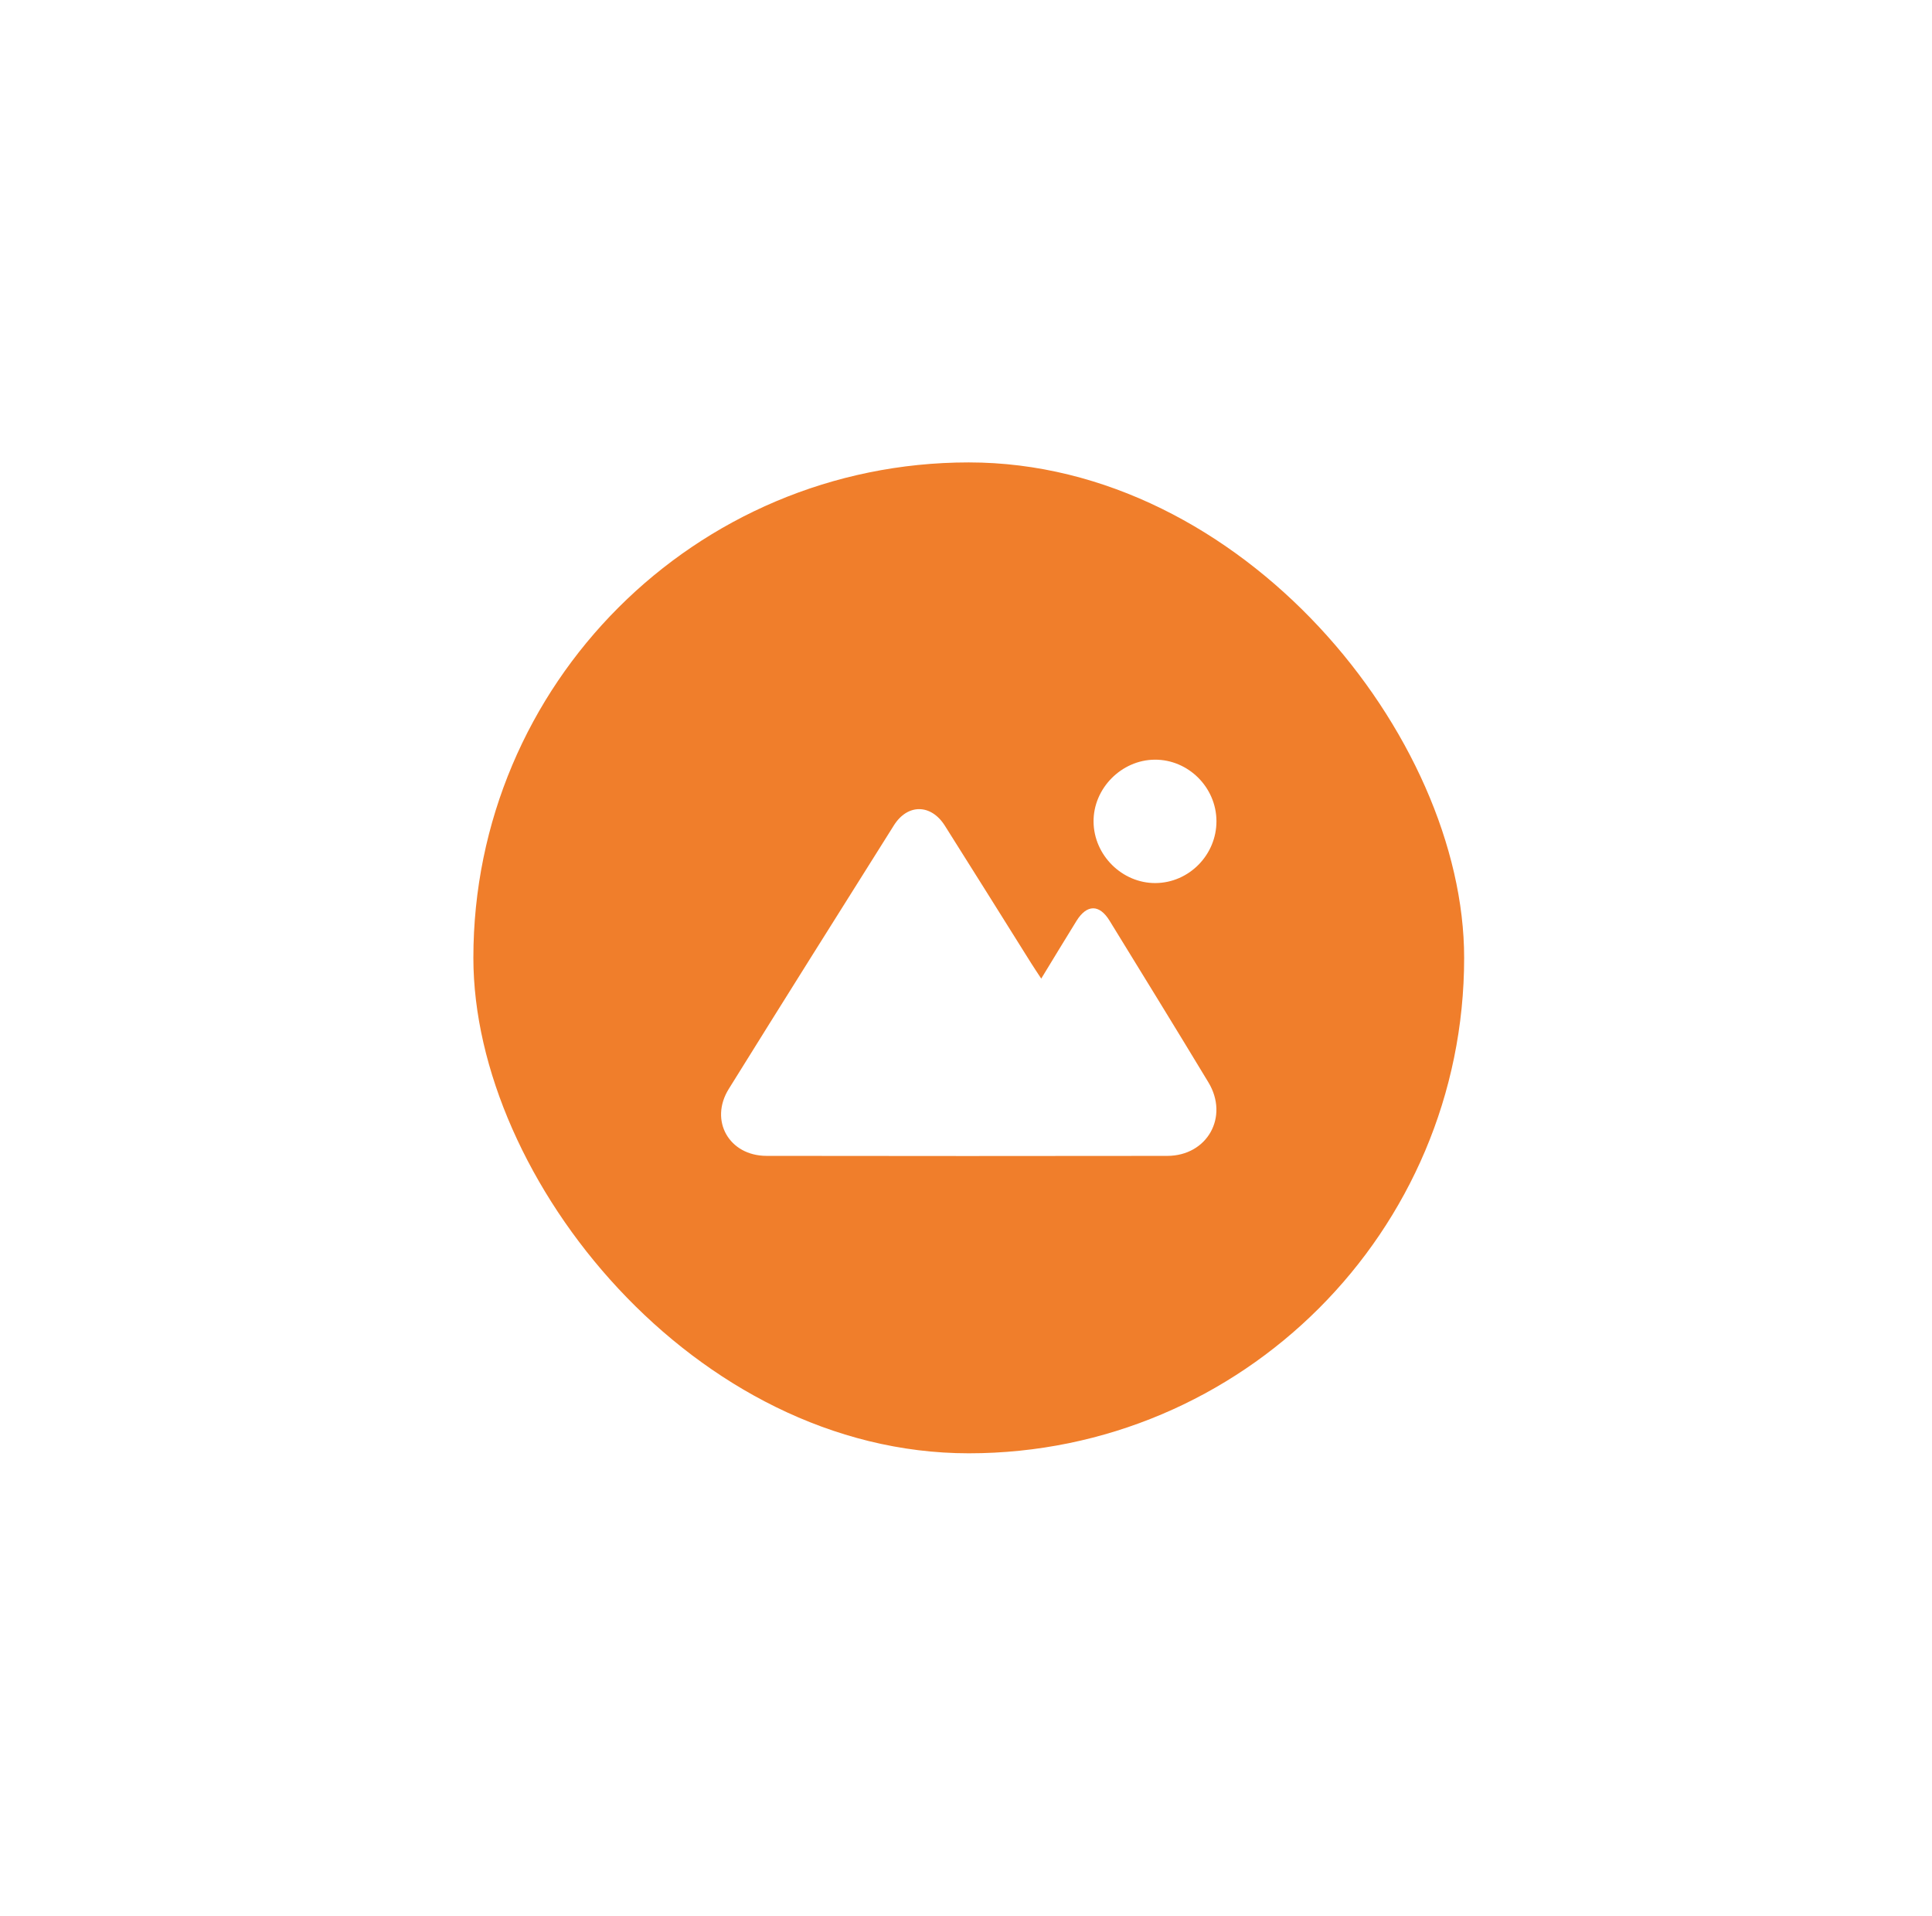 <svg width="117" height="116" viewBox="0 0 117 116" fill="none" xmlns="http://www.w3.org/2000/svg">
<g filter="url(#filter0_d_209_186)">
<rect x="28.667" y="20" width="60" height="60" rx="30" fill="#F07E2B"/>
<g clip-path="url(#clip0_209_186)">
<path d="M63.056 51.256C63.809 50.022 64.493 48.889 65.19 47.764C65.816 46.753 66.575 46.743 67.192 47.747C69.195 51.008 71.204 54.266 73.182 57.542C74.439 59.626 73.113 61.987 70.688 61.991C62.599 62.002 54.509 62.003 46.419 61.99C44.153 61.986 42.942 59.855 44.133 57.938C47.448 52.605 50.789 47.29 54.134 41.975C54.963 40.658 56.382 40.672 57.219 41.996C58.971 44.766 60.704 47.547 62.446 50.323C62.617 50.596 62.798 50.863 63.056 51.256H63.056Z" fill="white"/>
<path d="M73.667 41.714C73.676 43.76 72.007 45.458 69.975 45.471C67.956 45.483 66.243 43.787 66.225 41.757C66.206 39.742 67.912 38.013 69.933 38C71.962 37.987 73.657 39.673 73.667 41.714Z" fill="white"/>
</g>
</g>
<defs>
<filter id="filter0_d_209_186" x="0.667" y="0" width="116" height="116" filterUnits="userSpaceOnUse" color-interpolation-filters="sRGB">
<feFlood flood-opacity="0" result="BackgroundImageFix"/>
<feColorMatrix in="SourceAlpha" type="matrix" values="0 0 0 0 0 0 0 0 0 0 0 0 0 0 0 0 0 0 127 0" result="hardAlpha"/>
<feOffset dy="8"/>
<feGaussianBlur stdDeviation="14"/>
<feComposite in2="hardAlpha" operator="out"/>
<feColorMatrix type="matrix" values="0 0 0 0 0.941 0 0 0 0 0.494 0 0 0 0 0.169 0 0 0 0.4 0"/>
<feBlend mode="normal" in2="BackgroundImageFix" result="effect1_dropShadow_209_186"/>
<feBlend mode="normal" in="SourceGraphic" in2="effect1_dropShadow_209_186" result="shape"/>
</filter>
<clipPath id="clip0_209_186">
<rect width="30" height="24" fill="white" transform="translate(43.667 38)"/>
</clipPath>
</defs>
</svg>
